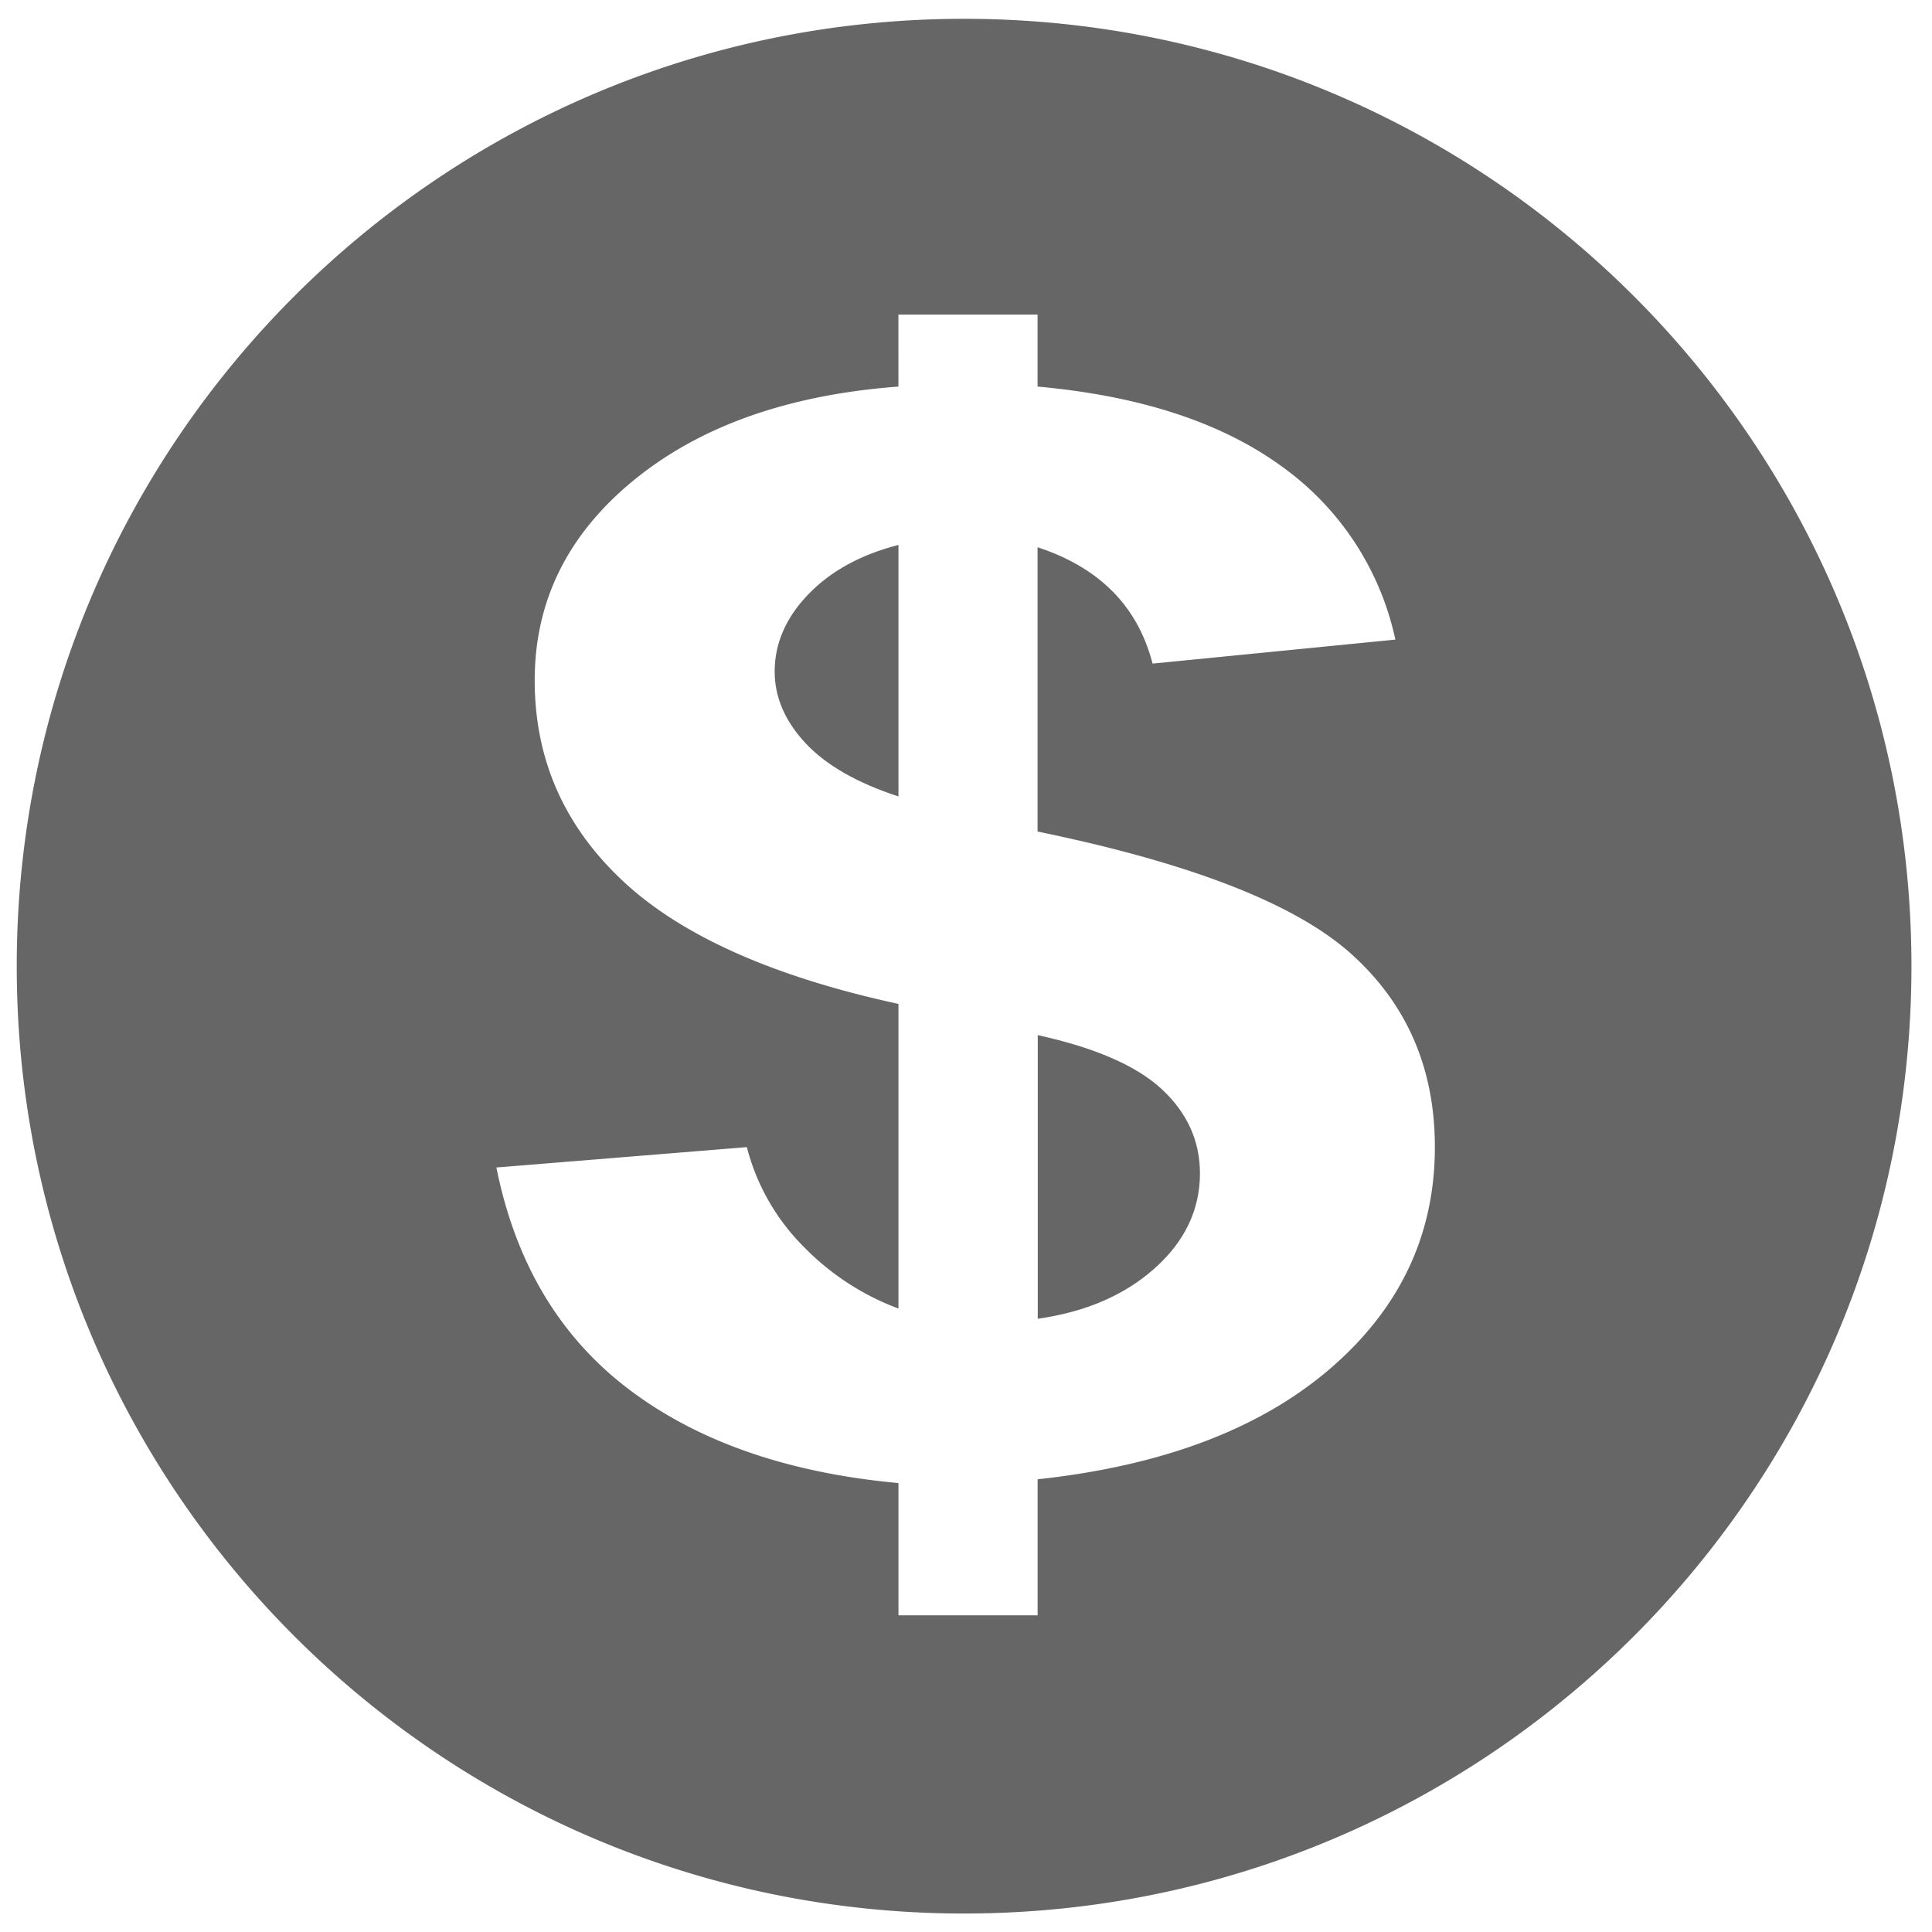 <svg id="图层_1" data-name="图层 1" xmlns="http://www.w3.org/2000/svg" viewBox="0 0 420.11 420.17"><defs><style>.cls-1{fill:#666}</style></defs><path class="cls-1" d="M209.64 4.09c-113.78 0-206 92.23-206 206s92.22 206 206 206 206-92.23 206-206-92.23-206-206-206Zm79.53 293.58q-22.85 19.6-63.54 24v29.57h-30.26v-28.75q-36.1-3.32-58.64-20.4t-28.79-48.22l54.46-4.43a47.29 47.29 0 0 0 12.52 21.82 55.91 55.91 0 0 0 20.45 13.28V218.3q-40.89-8.87-60-26.8t-19.1-43.56q0-25.93 21.6-43.56t57.49-20.32V68.41h30.26v15.65q33.18 3 52.8 17.15a62.42 62.42 0 0 1 25 37.87l-52.8 5.22q-4.8-18.66-25-25.3v61.82q50.08 10.29 68.24 26.64t18.15 42q-.01 28.6-22.84 48.21Z"/><path class="cls-1" d="M252.66 236.87q-8.25-7.67-27-11.78v61.67q15.65-2.22 25.46-11t9.81-20.64q-.03-10.58-8.27-18.25ZM168.45 146q0 8.39 6.68 15.57t20.24 11.62v-54.7q-12.31 3.16-19.61 10.75T168.45 146Z"/></svg>